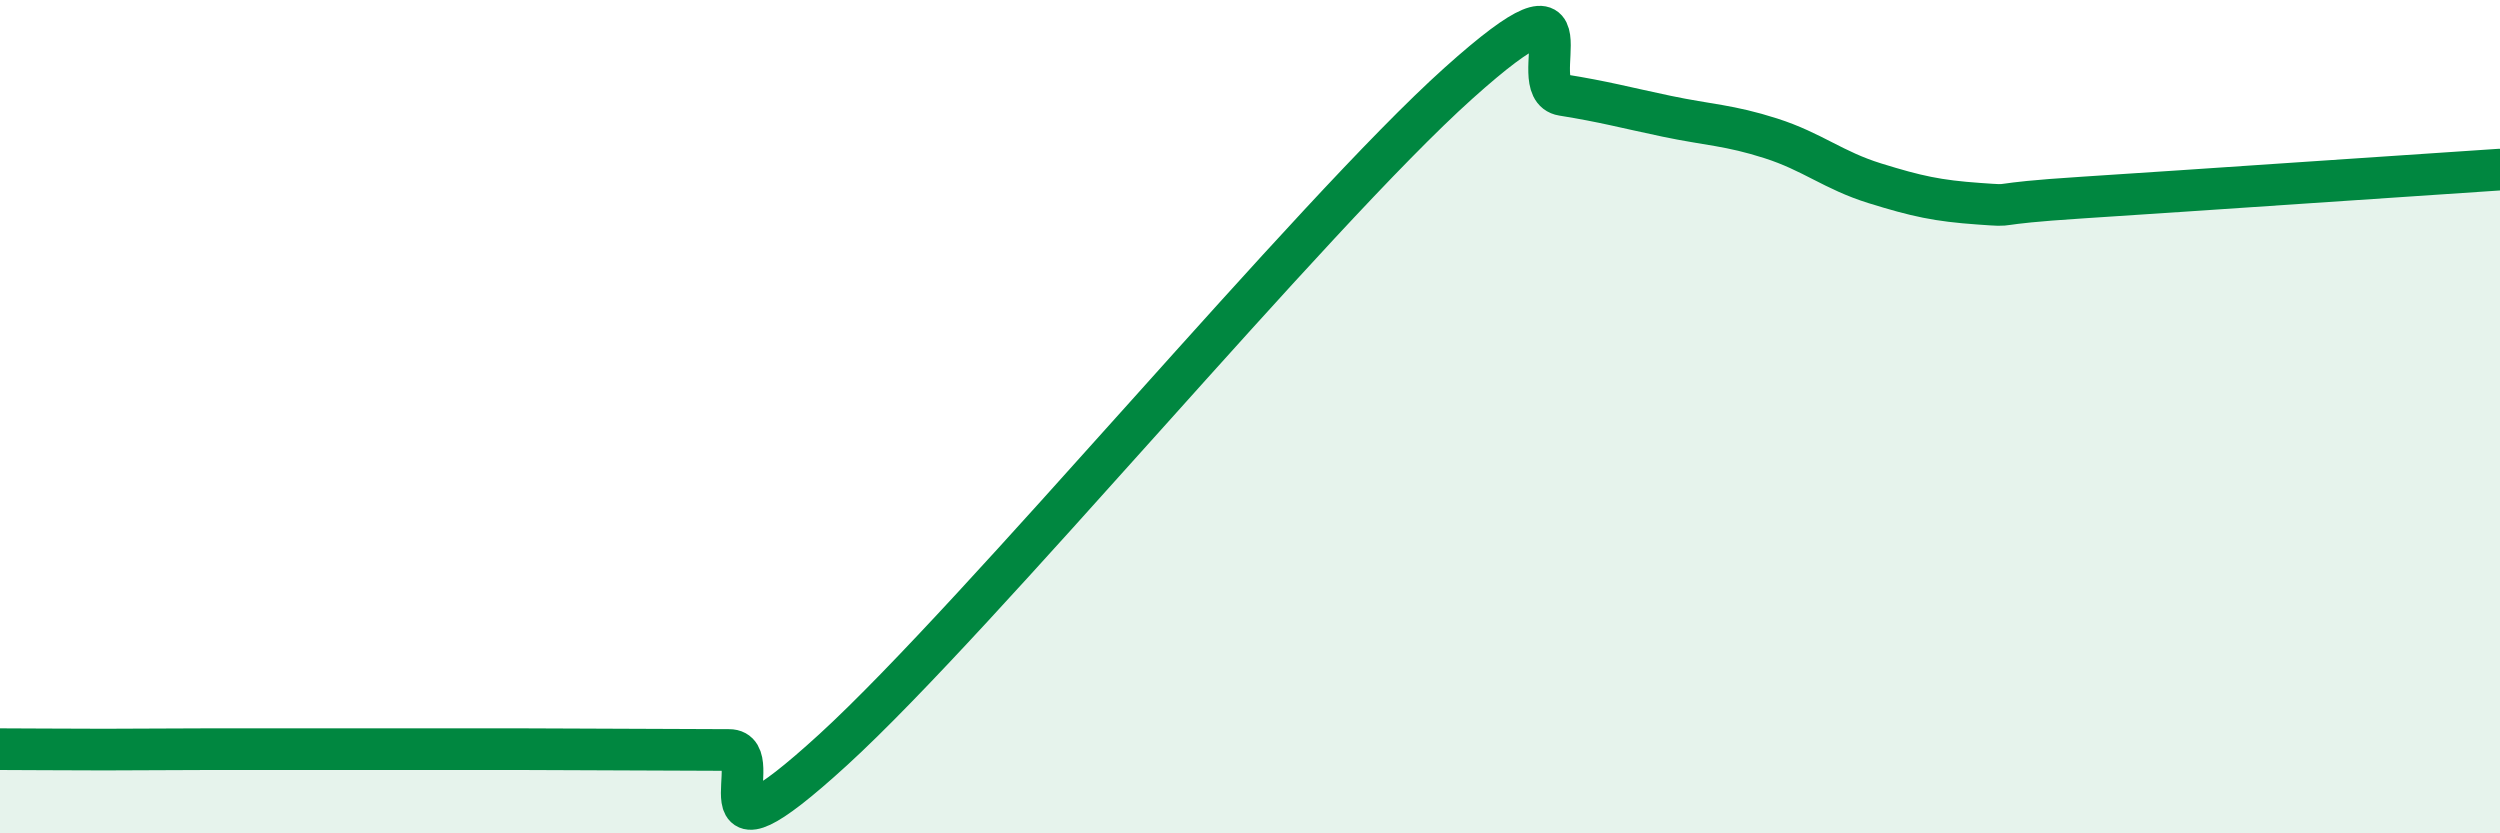 
    <svg width="60" height="20" viewBox="0 0 60 20" xmlns="http://www.w3.org/2000/svg">
      <path
        d="M 0,17.98 C 0.5,17.98 1.5,17.99 2.5,17.99 C 3.5,17.99 4,17.98 5,17.98 C 6,17.98 6.5,17.98 7.5,17.98 C 8.5,17.98 9,17.98 10,17.98 C 11,17.98 11.5,17.98 12.5,17.98 C 13.5,17.98 14,17.99 15,17.99 C 16,17.99 16.5,18 17.5,18 C 18.5,18 16.5,21.19 20,17.99 C 23.5,14.79 31.5,5.14 35,2 C 38.5,-1.14 36.5,2.12 37.5,2.28 C 38.5,2.44 39,2.58 40,2.79 C 41,3 41.5,3 42.5,3.32 C 43.5,3.64 44,4.09 45,4.4 C 46,4.71 46.5,4.82 47.5,4.89 C 48.5,4.96 47.5,4.9 50,4.74 C 52.5,4.58 58,4.2 60,4.07L60 20L0 20Z"
        fill="#008740"
        opacity="0.1"
        stroke-linecap="round"
        stroke-linejoin="round"
      />
      <path
        d="M 0,17.98 C 0.5,17.98 1.5,17.99 2.5,17.99 C 3.5,17.99 4,17.98 5,17.98 C 6,17.98 6.5,17.98 7.5,17.98 C 8.5,17.98 9,17.98 10,17.98 C 11,17.98 11.5,17.98 12.5,17.98 C 13.5,17.98 14,17.99 15,17.99 C 16,17.99 16.5,18 17.5,18 C 18.5,18 16.5,21.19 20,17.99 C 23.5,14.79 31.5,5.14 35,2 C 38.5,-1.14 36.5,2.12 37.5,2.28 C 38.5,2.44 39,2.58 40,2.79 C 41,3 41.5,3 42.5,3.32 C 43.5,3.64 44,4.09 45,4.4 C 46,4.71 46.5,4.82 47.5,4.89 C 48.5,4.96 47.5,4.9 50,4.74 C 52.5,4.58 58,4.2 60,4.07"
        stroke="#008740"
        stroke-width="1"
        fill="none"
        stroke-linecap="round"
        stroke-linejoin="round"
      />
    </svg>
  